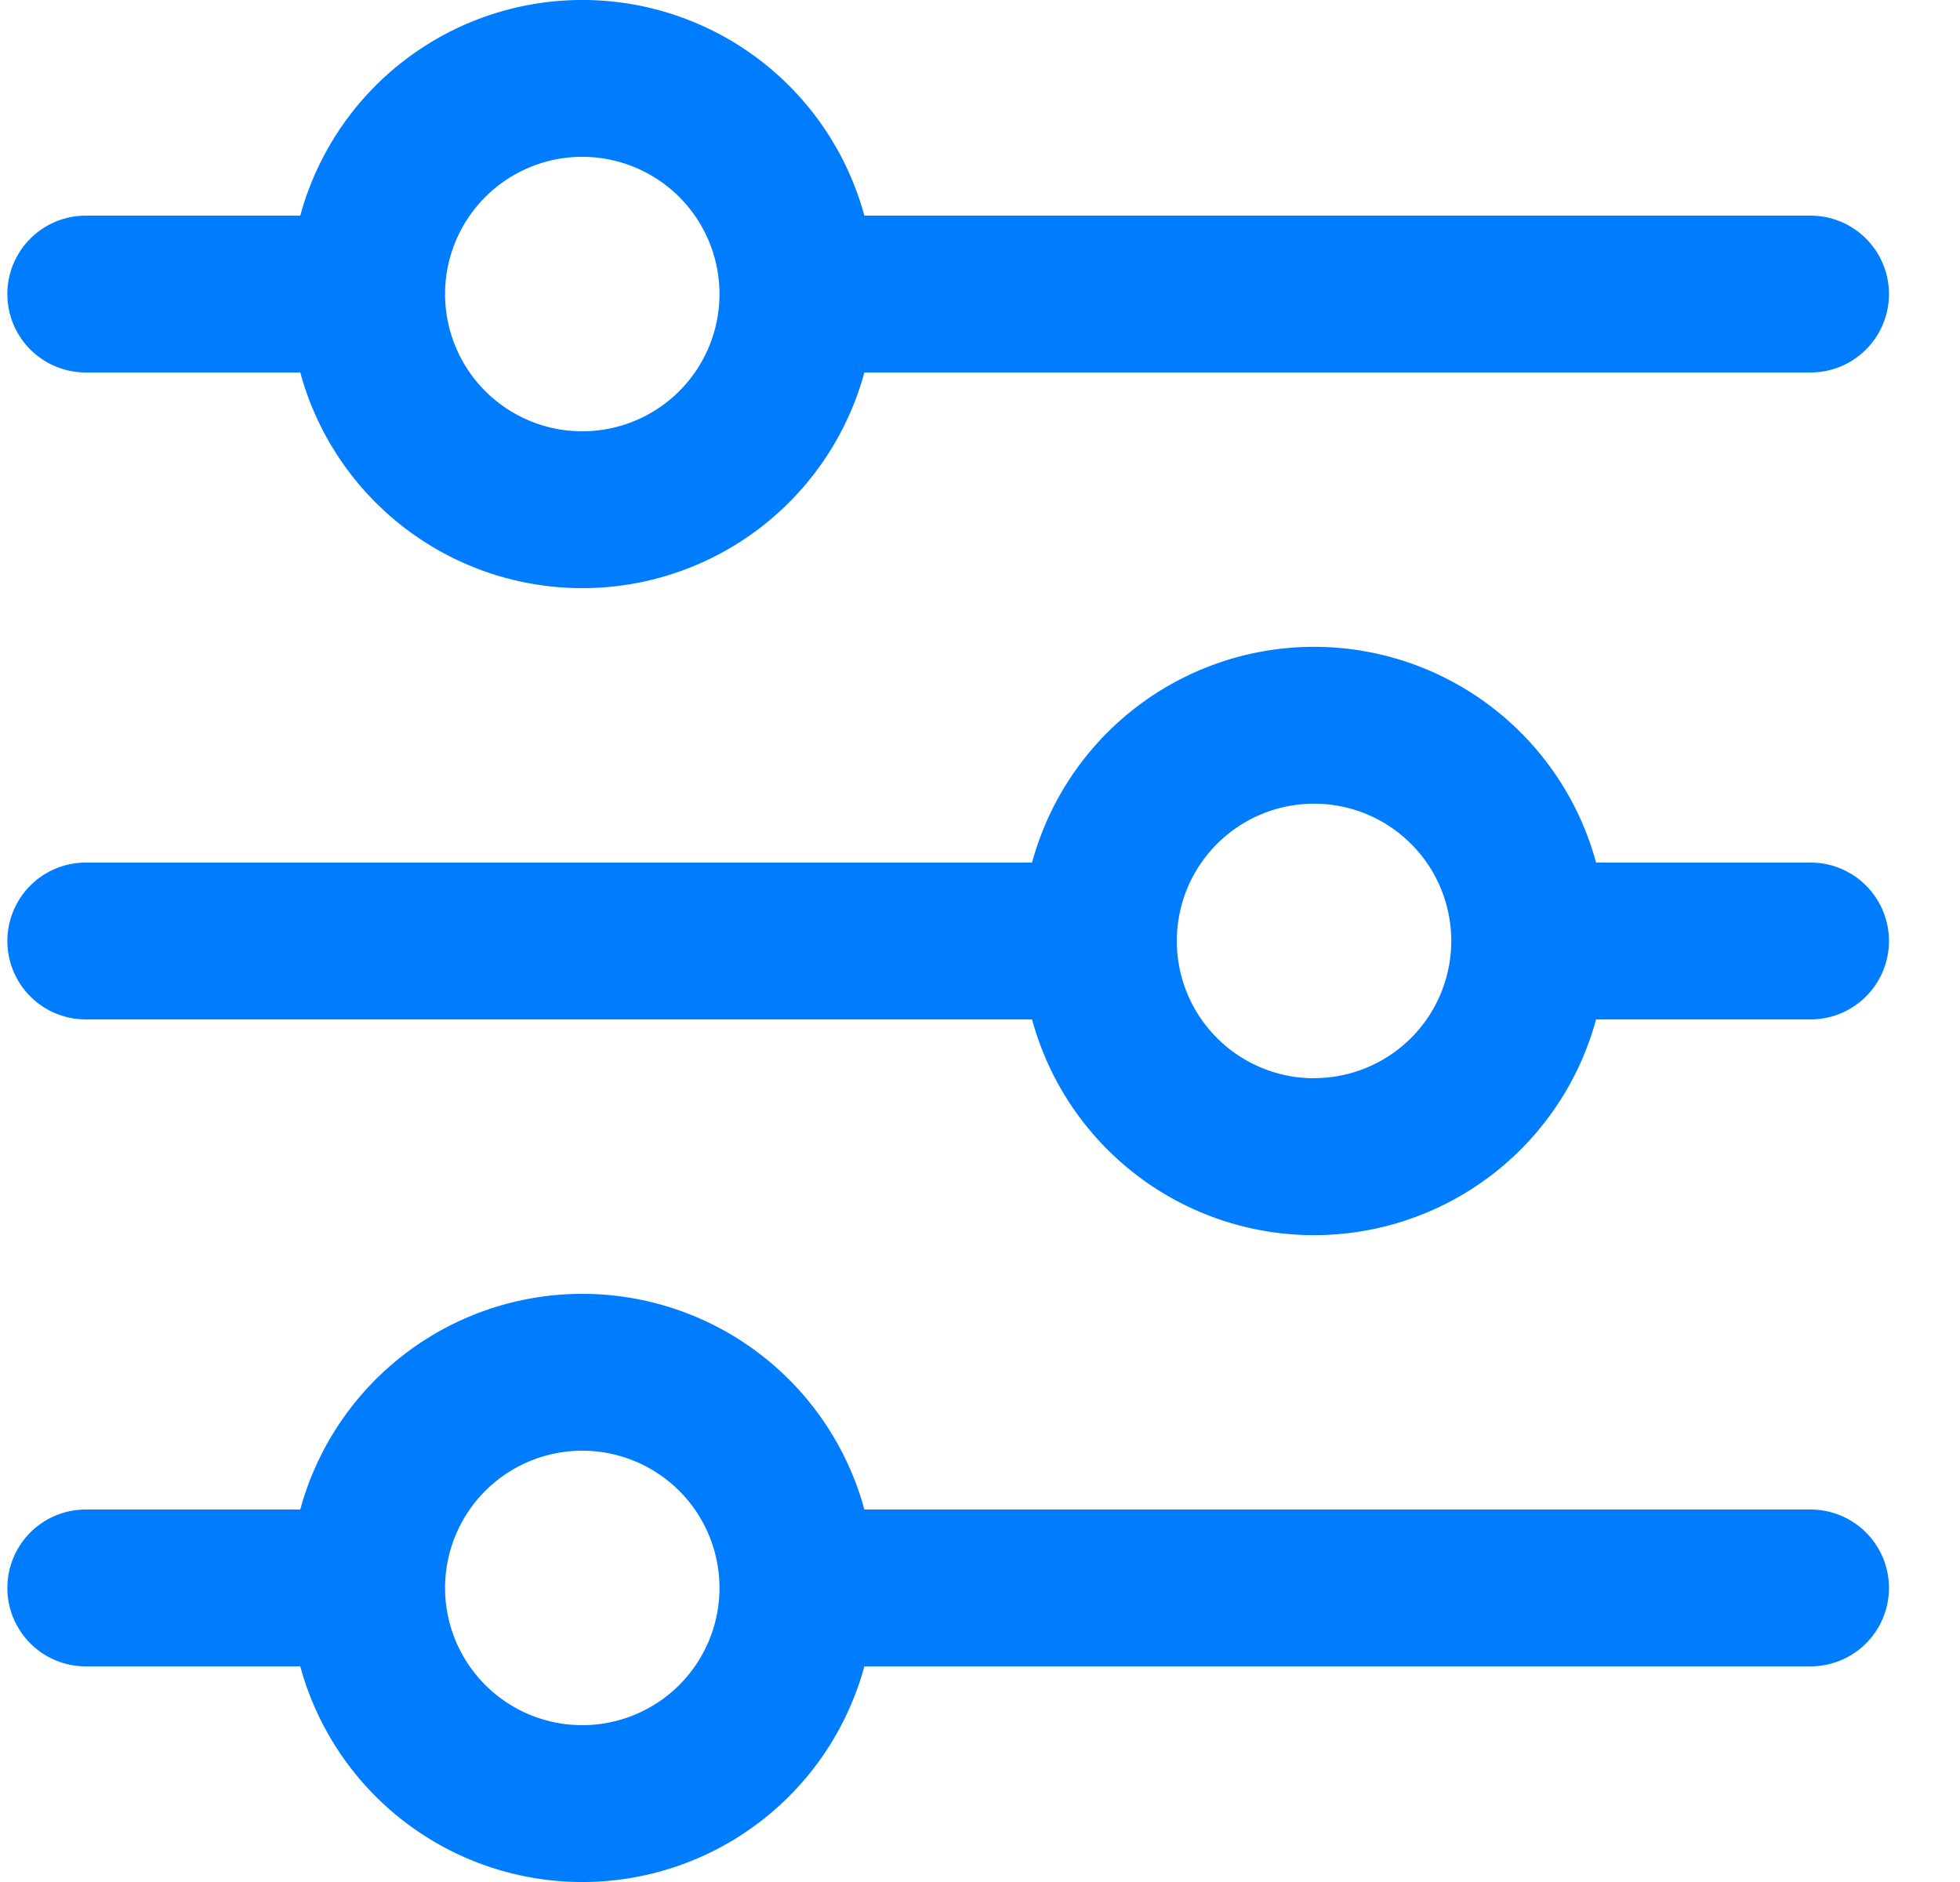<svg fill="none" xmlns="http://www.w3.org/2000/svg" viewBox="0 0 25 24">
  <g clip-path="url(#aeKlcsyQxra0a)" fill="#007DFE">
    <path d="M1.094 4.75H3.83a3.728 3.728 0 007.195 0h12.069a1 1 0 100-2H11.025a3.728 3.728 0 00-7.195 0H1.094a1 1 0 000 2zM7.427 2a1.75 1.75 0 110 3.5 1.75 1.75 0 010-3.5zm15.667 9h-2.736a3.727 3.727 0 00-7.194 0H1.094a1 1 0 100 2h12.07a3.727 3.727 0 007.194 0h2.736a1 1 0 000-2zm-6.333 2.75a1.75 1.75 0 110-3.501 1.75 1.75 0 010 3.5zm6.333 5.5H11.025a3.728 3.728 0 00-7.195 0H1.094a1 1 0 000 2H3.83a3.728 3.728 0 007.195 0h12.069a1 1 0 000-2zM7.427 22a1.75 1.75 0 110-3.5 1.75 1.75 0 010 3.5z"/>
  </g>
  <defs>
    <clipPath id="aeKlcsyQxra0a">
      <path fill="#fff" transform="translate(.094)" d="M0 0h24v24H0z"/>
    </clipPath>
  </defs>
</svg>